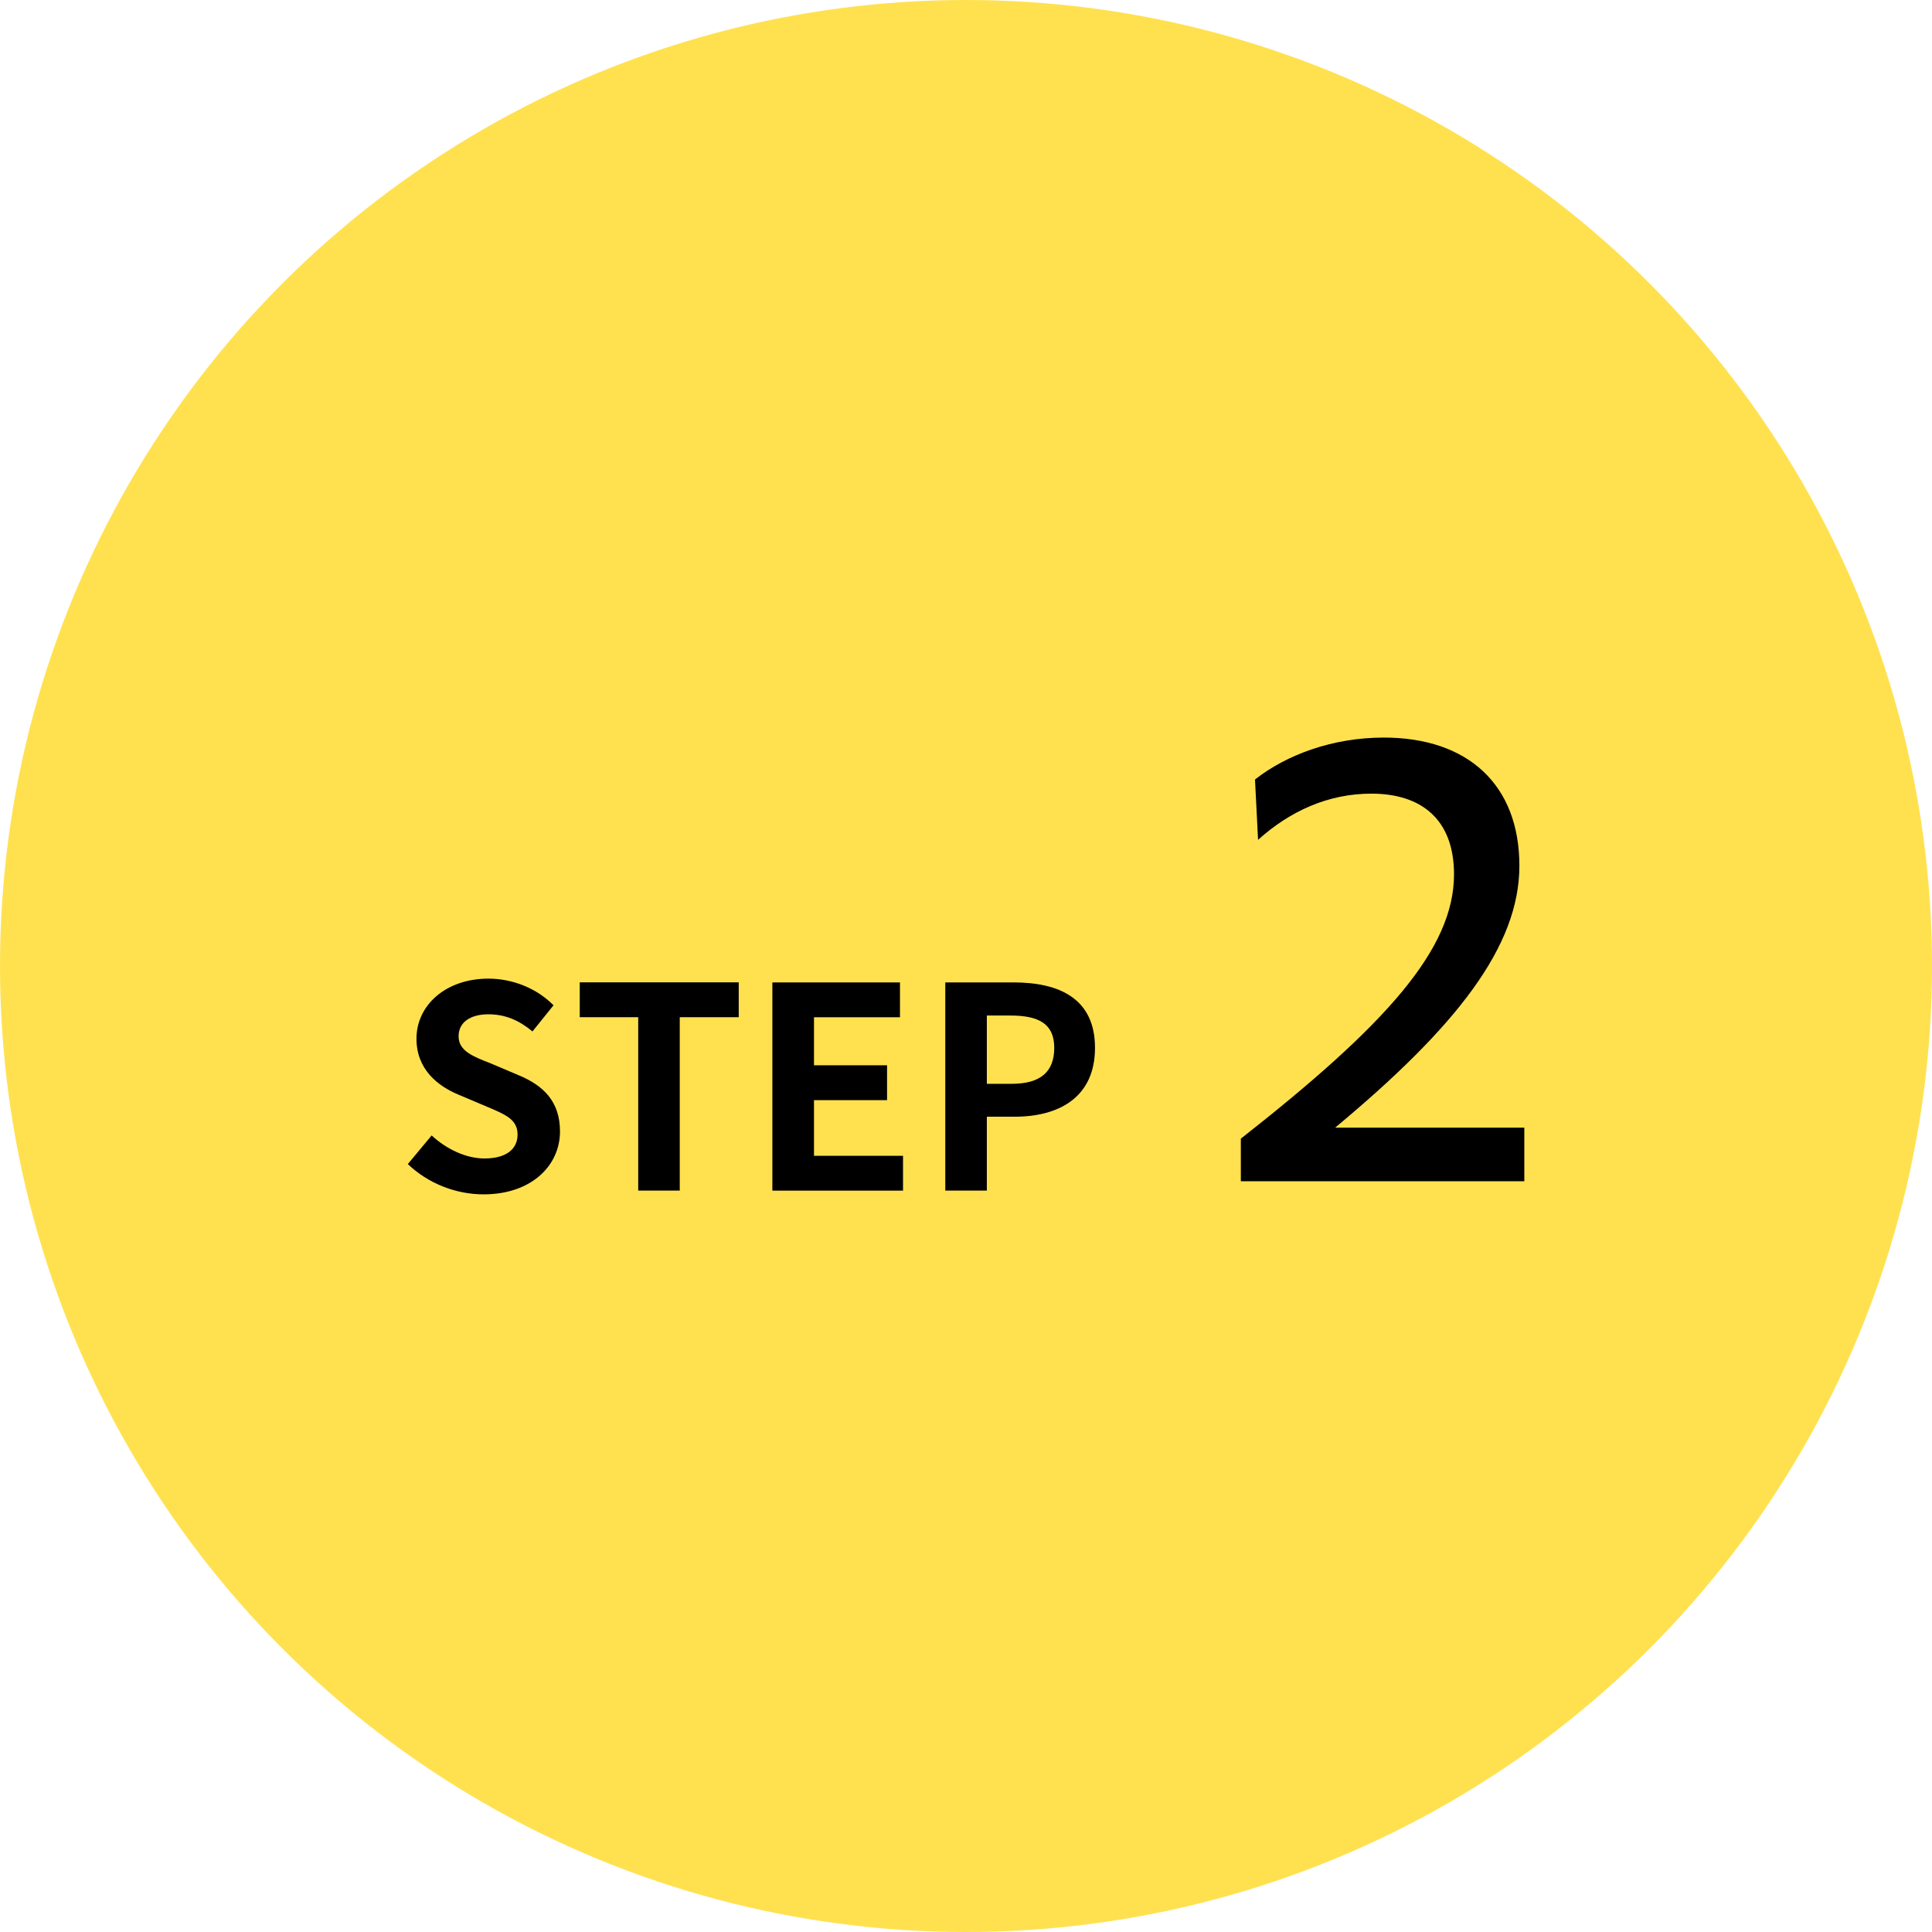 <?xml version="1.0" encoding="UTF-8"?>
<svg id="_レイヤー_2" data-name="レイヤー 2" xmlns="http://www.w3.org/2000/svg" viewBox="0 0 266 266">
  <defs>
    <style>
      .cls-1, .cls-2 {
        stroke-width: 0px;
      }

      .cls-2 {
        fill: #ffe150;
      }
    </style>
  </defs>
  <g id="_レイヤー_1-2" data-name="レイヤー 1">
    <g>
      <circle class="cls-2" cx="133" cy="133" r="133"/>
      <g>
        <path class="cls-1" d="m170.83,156.78c20.11-15.78,29.36-26.14,29.36-36.4,0-7.64-4.58-11.11-11.37-11.11-6.02,0-11.28,2.46-15.61,6.36l-.42-8.31c4.33-3.4,10.69-5.77,17.73-5.77,11.62,0,18.67,6.53,18.67,17.65s-8.66,22.15-25.37,36.06h26.05v7.38h-39.03v-5.85Z"/>
        <g>
          <path class="cls-1" d="m56.14,160.28l3.29-3.95c2.05,1.9,4.76,3.17,7.27,3.17,2.98,0,4.56-1.28,4.56-3.29,0-2.13-1.74-2.78-4.29-3.87l-3.83-1.62c-2.9-1.2-5.8-3.52-5.8-7.7,0-4.68,4.1-8.28,9.9-8.28,3.33,0,6.65,1.32,8.97,3.67l-2.9,3.6c-1.82-1.51-3.71-2.36-6.07-2.36-2.51,0-4.1,1.12-4.1,3.02,0,2.05,2.01,2.79,4.45,3.75l3.75,1.59c3.48,1.43,5.76,3.64,5.76,7.77,0,4.68-3.91,8.66-10.52,8.66-3.83,0-7.66-1.51-10.44-4.18Z"/>
          <path class="cls-1" d="m87.86,140.05h-8.04v-4.8h21.89v4.8h-8.12v23.87h-5.72v-23.87Z"/>
          <path class="cls-1" d="m106.35,135.26h17.56v4.8h-11.84v6.61h10.06v4.8h-10.06v7.66h12.26v4.8h-17.99v-28.66Z"/>
          <path class="cls-1" d="m130.14,135.26h9.4c6.34,0,11.22,2.24,11.22,9.01s-4.91,9.48-11.06,9.48h-3.83v10.17h-5.72v-28.66Zm9.17,13.96c3.95,0,5.84-1.66,5.84-4.95s-2.09-4.45-6.03-4.45h-3.25v9.4h3.44Z"/>
        </g>
      </g>
    </g>
  </g>
</svg>